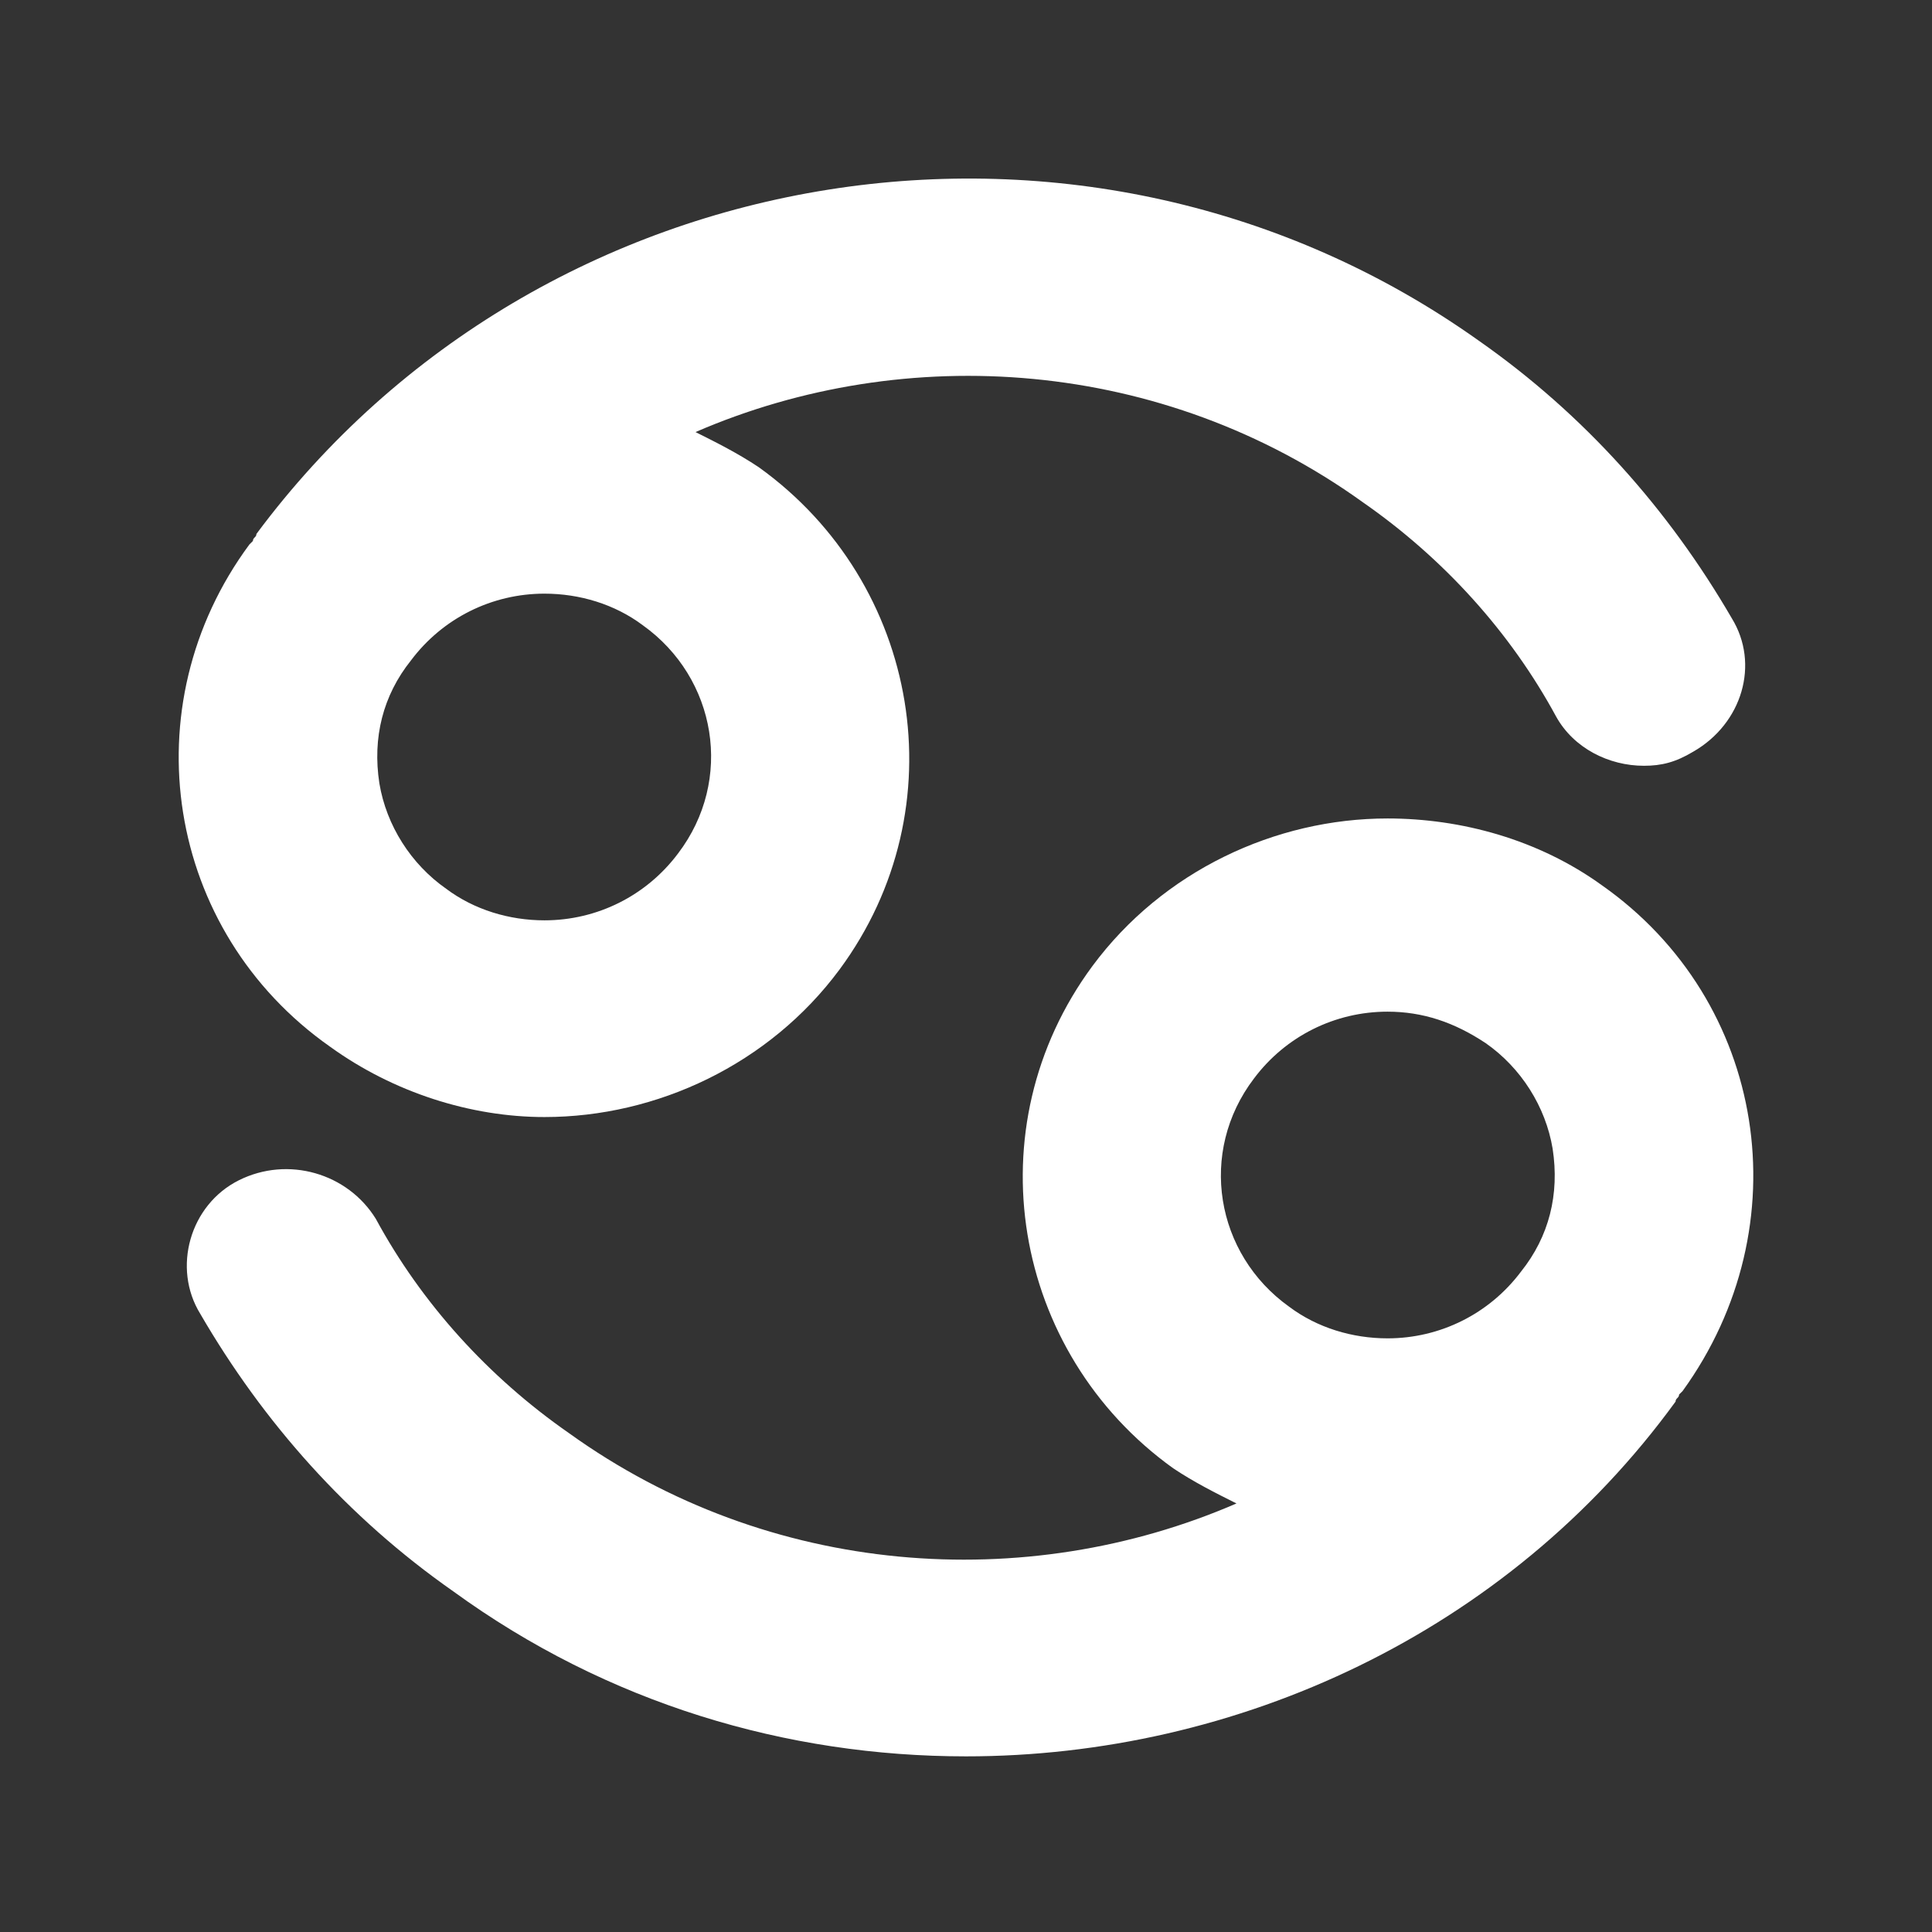 <?xml version="1.0" encoding="utf-8"?>
<!-- Generator: Adobe Illustrator 19.2.0, SVG Export Plug-In . SVG Version: 6.00 Build 0)  -->
<svg version="1.1" id="Layer_1" xmlns="http://www.w3.org/2000/svg" xmlns:xlink="http://www.w3.org/1999/xlink" x="0px" y="0px"
	 viewBox="0 0 55 55" enable-background="new 0 0 55 55" xml:space="preserve">
<rect x="0" y="0" width="55" height="55" fill="#333333" stroke="none"/>
<g>
	<path fill="#FFFFFF" d="M9.4,29.8c1.8,1.3,4,2,6.1,2c3.2,0,6.4-1.5,8.4-4.2c3.4-4.6,2.3-11-2.3-14.3c-0.6-0.4-1.2-0.7-1.8-1
		c6-2.6,13.3-2.1,19,2c2.3,1.6,4.2,3.7,5.5,6.1c0.5,0.9,1.5,1.4,2.5,1.4c0.5,0,0.9-0.1,1.4-0.4c1.4-0.8,1.9-2.5,1.1-3.8
		c-1.8-3.1-4.2-5.8-7.2-7.9C31,1.8,15.4,4.3,7.3,15.2c0,0.1-0.1,0.1-0.1,0.2c0,0-0.1,0.1-0.1,0.1C3.7,20.1,4.7,26.5,9.4,29.8z
		 M11.7,18.8c0.9-1.2,2.3-1.9,3.8-1.9c1,0,2,0.3,2.8,0.9c2.1,1.5,2.6,4.4,1,6.5c-0.9,1.2-2.3,1.9-3.8,1.9c-1,0-2-0.3-2.8-0.9
		c-1-0.7-1.7-1.8-1.9-3C10.6,21,10.9,19.8,11.7,18.8z"/>
	<path fill="#FFFFFF" d="M45.6,25.2c-1.8-1.3-4-1.9-6.1-1.9c-3.2,0-6.4,1.5-8.4,4.2c-3.4,4.6-2.3,11,2.3,14.3c0.6,0.4,1.2,0.7,1.8,1
		c-6,2.6-13.3,2.1-19-2c-2.3-1.6-4.2-3.7-5.5-6.1c-0.8-1.3-2.5-1.8-3.9-1.1c-1.4,0.7-1.9,2.5-1.1,3.8c1.8,3.1,4.2,5.8,7.2,7.9
		c4.4,3.2,9.5,4.7,14.6,4.7c7.7,0,15.4-3.5,20.2-10.1c0-0.1,0.1-0.1,0.1-0.2c0,0,0.1-0.1,0.1-0.1C51.3,34.9,50.3,28.5,45.6,25.2z
		 M43.3,36.2c-0.9,1.2-2.3,1.9-3.8,1.9c-1,0-2-0.3-2.8-0.9c-2.1-1.5-2.6-4.4-1-6.5c0.9-1.2,2.3-1.9,3.8-1.9c1,0,1.9,0.3,2.8,0.9
		c1,0.7,1.7,1.8,1.9,3C44.4,34,44.1,35.2,43.3,36.2z"/>
</g>
</svg>
